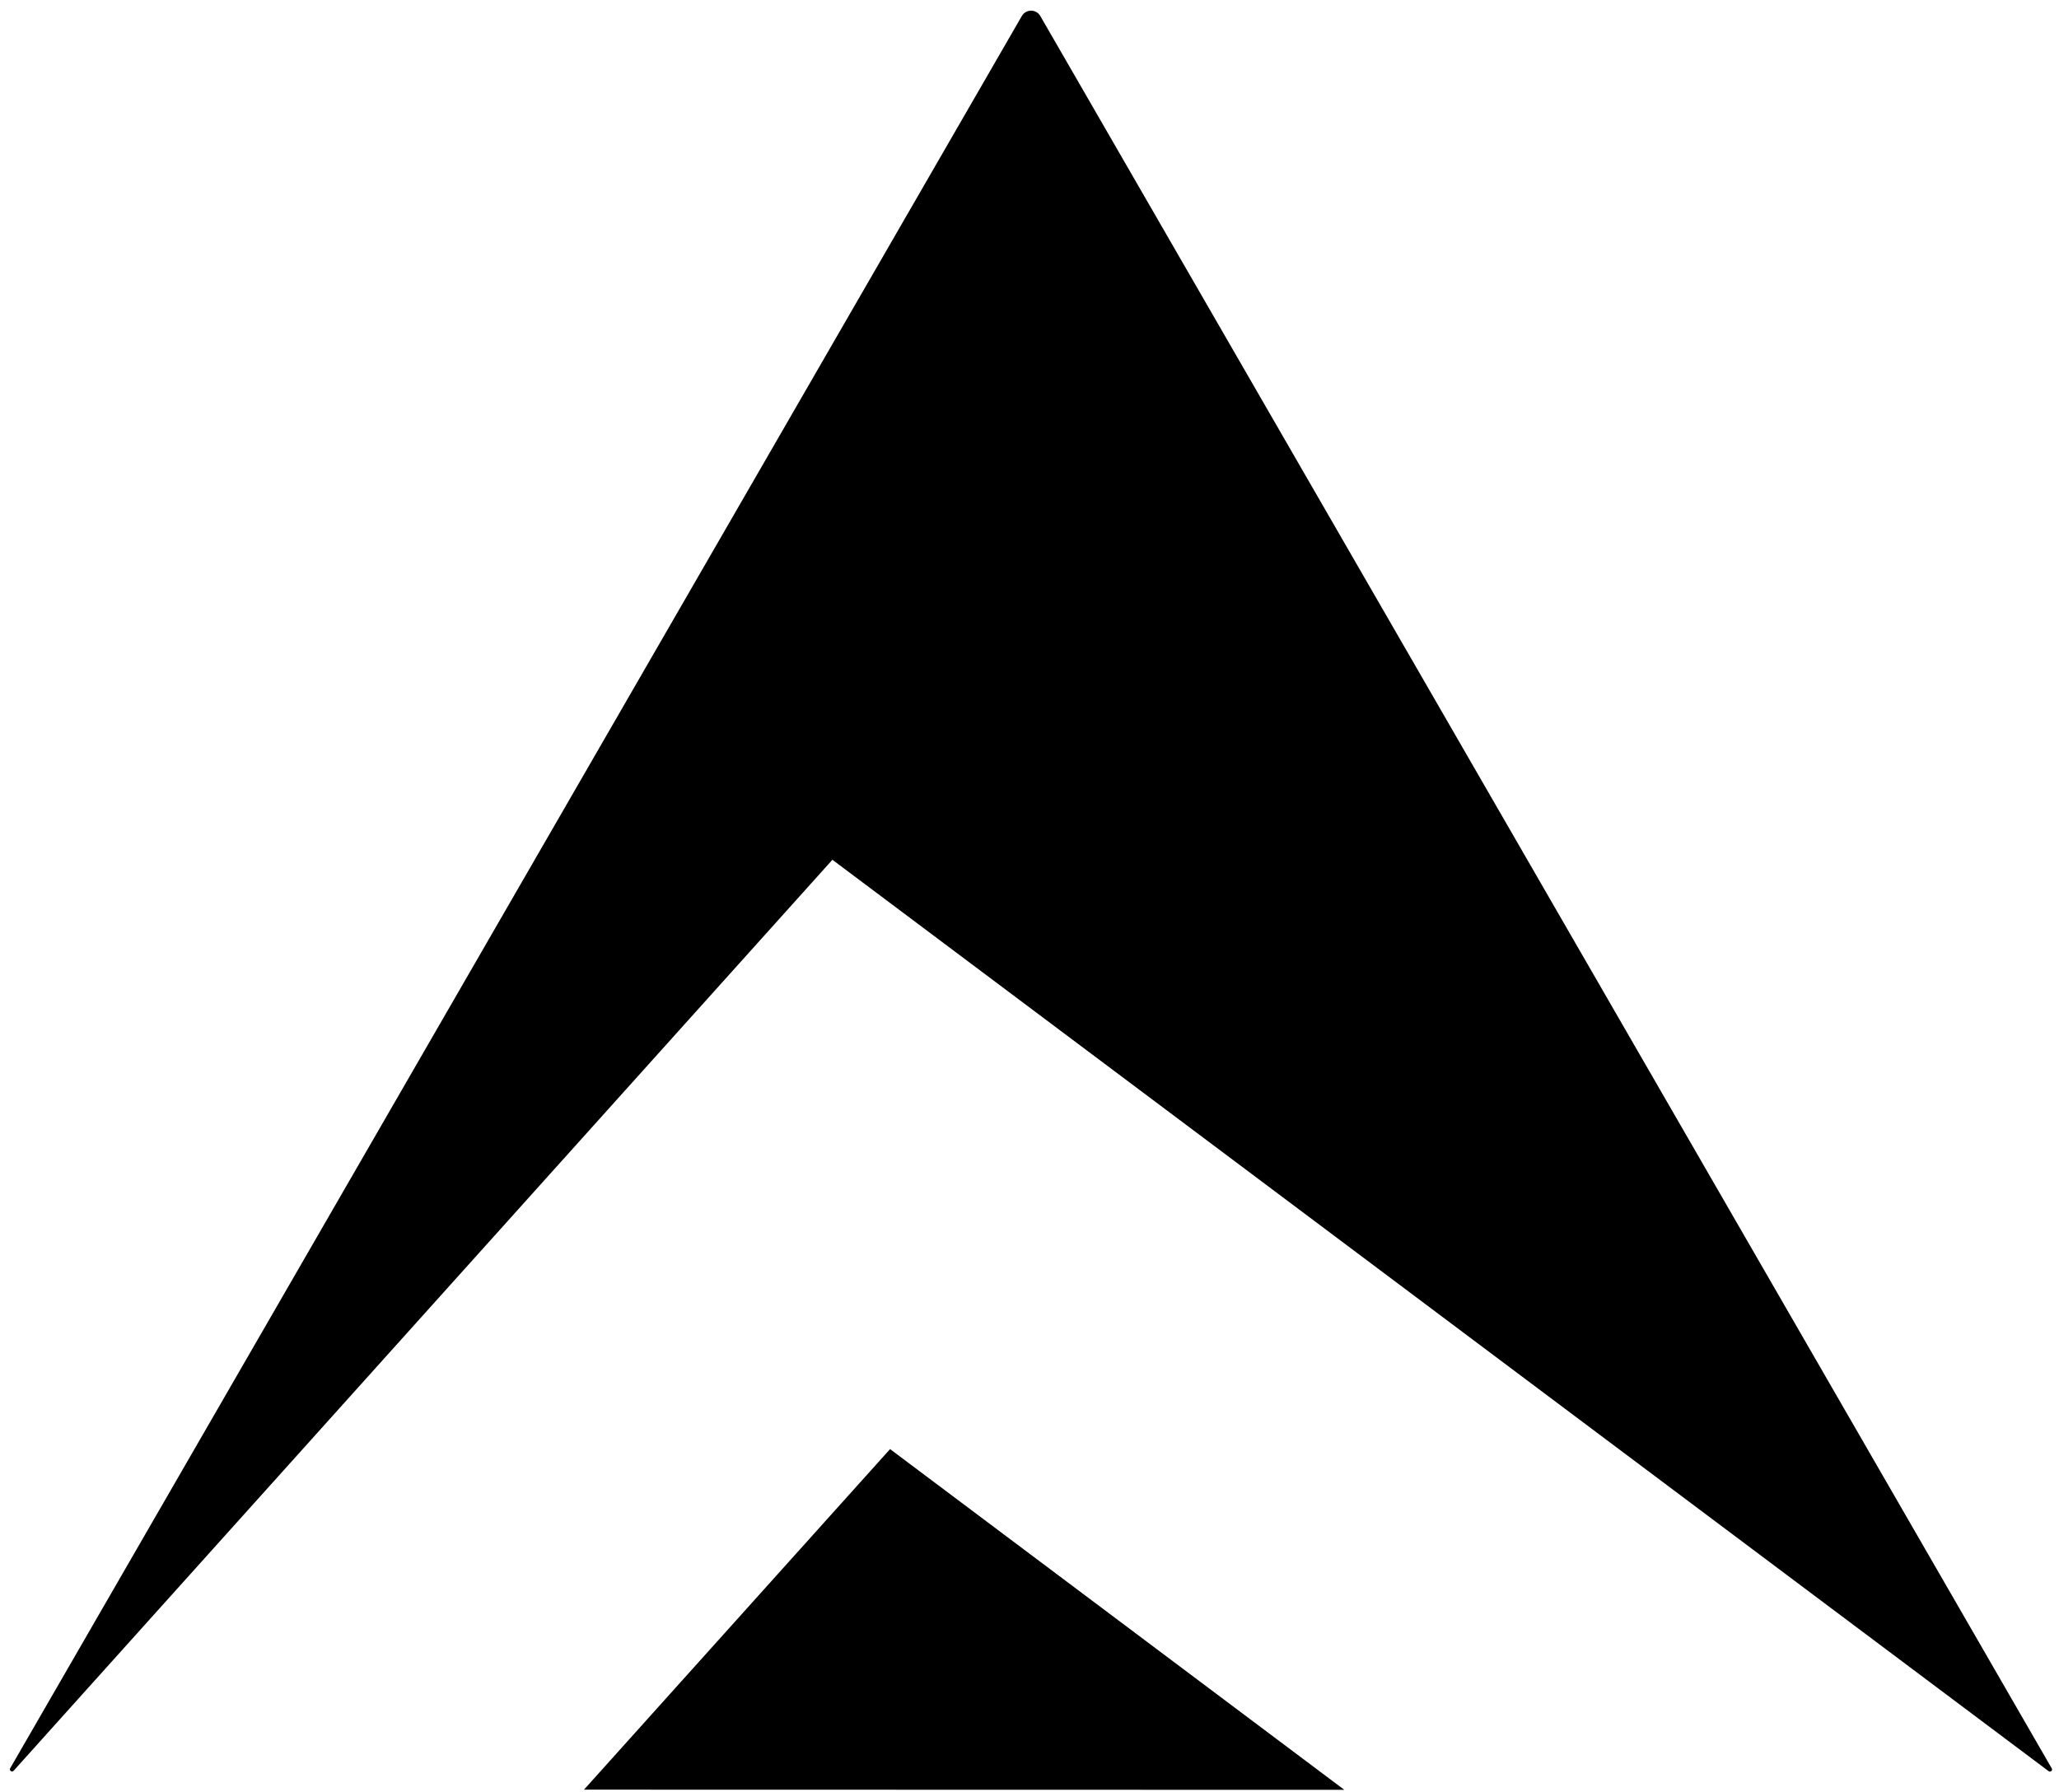 <?xml version="1.0" encoding="UTF-8"?> <svg xmlns="http://www.w3.org/2000/svg" width="193" height="168" viewBox="0 0 193 168" fill="none"><path d="M1.277 165.995C1.117 166.173 0.835 165.969 0.955 165.761L95.781 1.5C96.166 0.834 97.128 0.834 97.513 1.5L192.321 165.774C192.43 165.963 192.202 166.165 192.028 166.034L78.026 80.597L1.277 165.995Z" fill="black"></path><path d="M54.74 167.767L83.431 135.842L126.009 167.783L54.74 167.767Z" fill="black"></path></svg> 